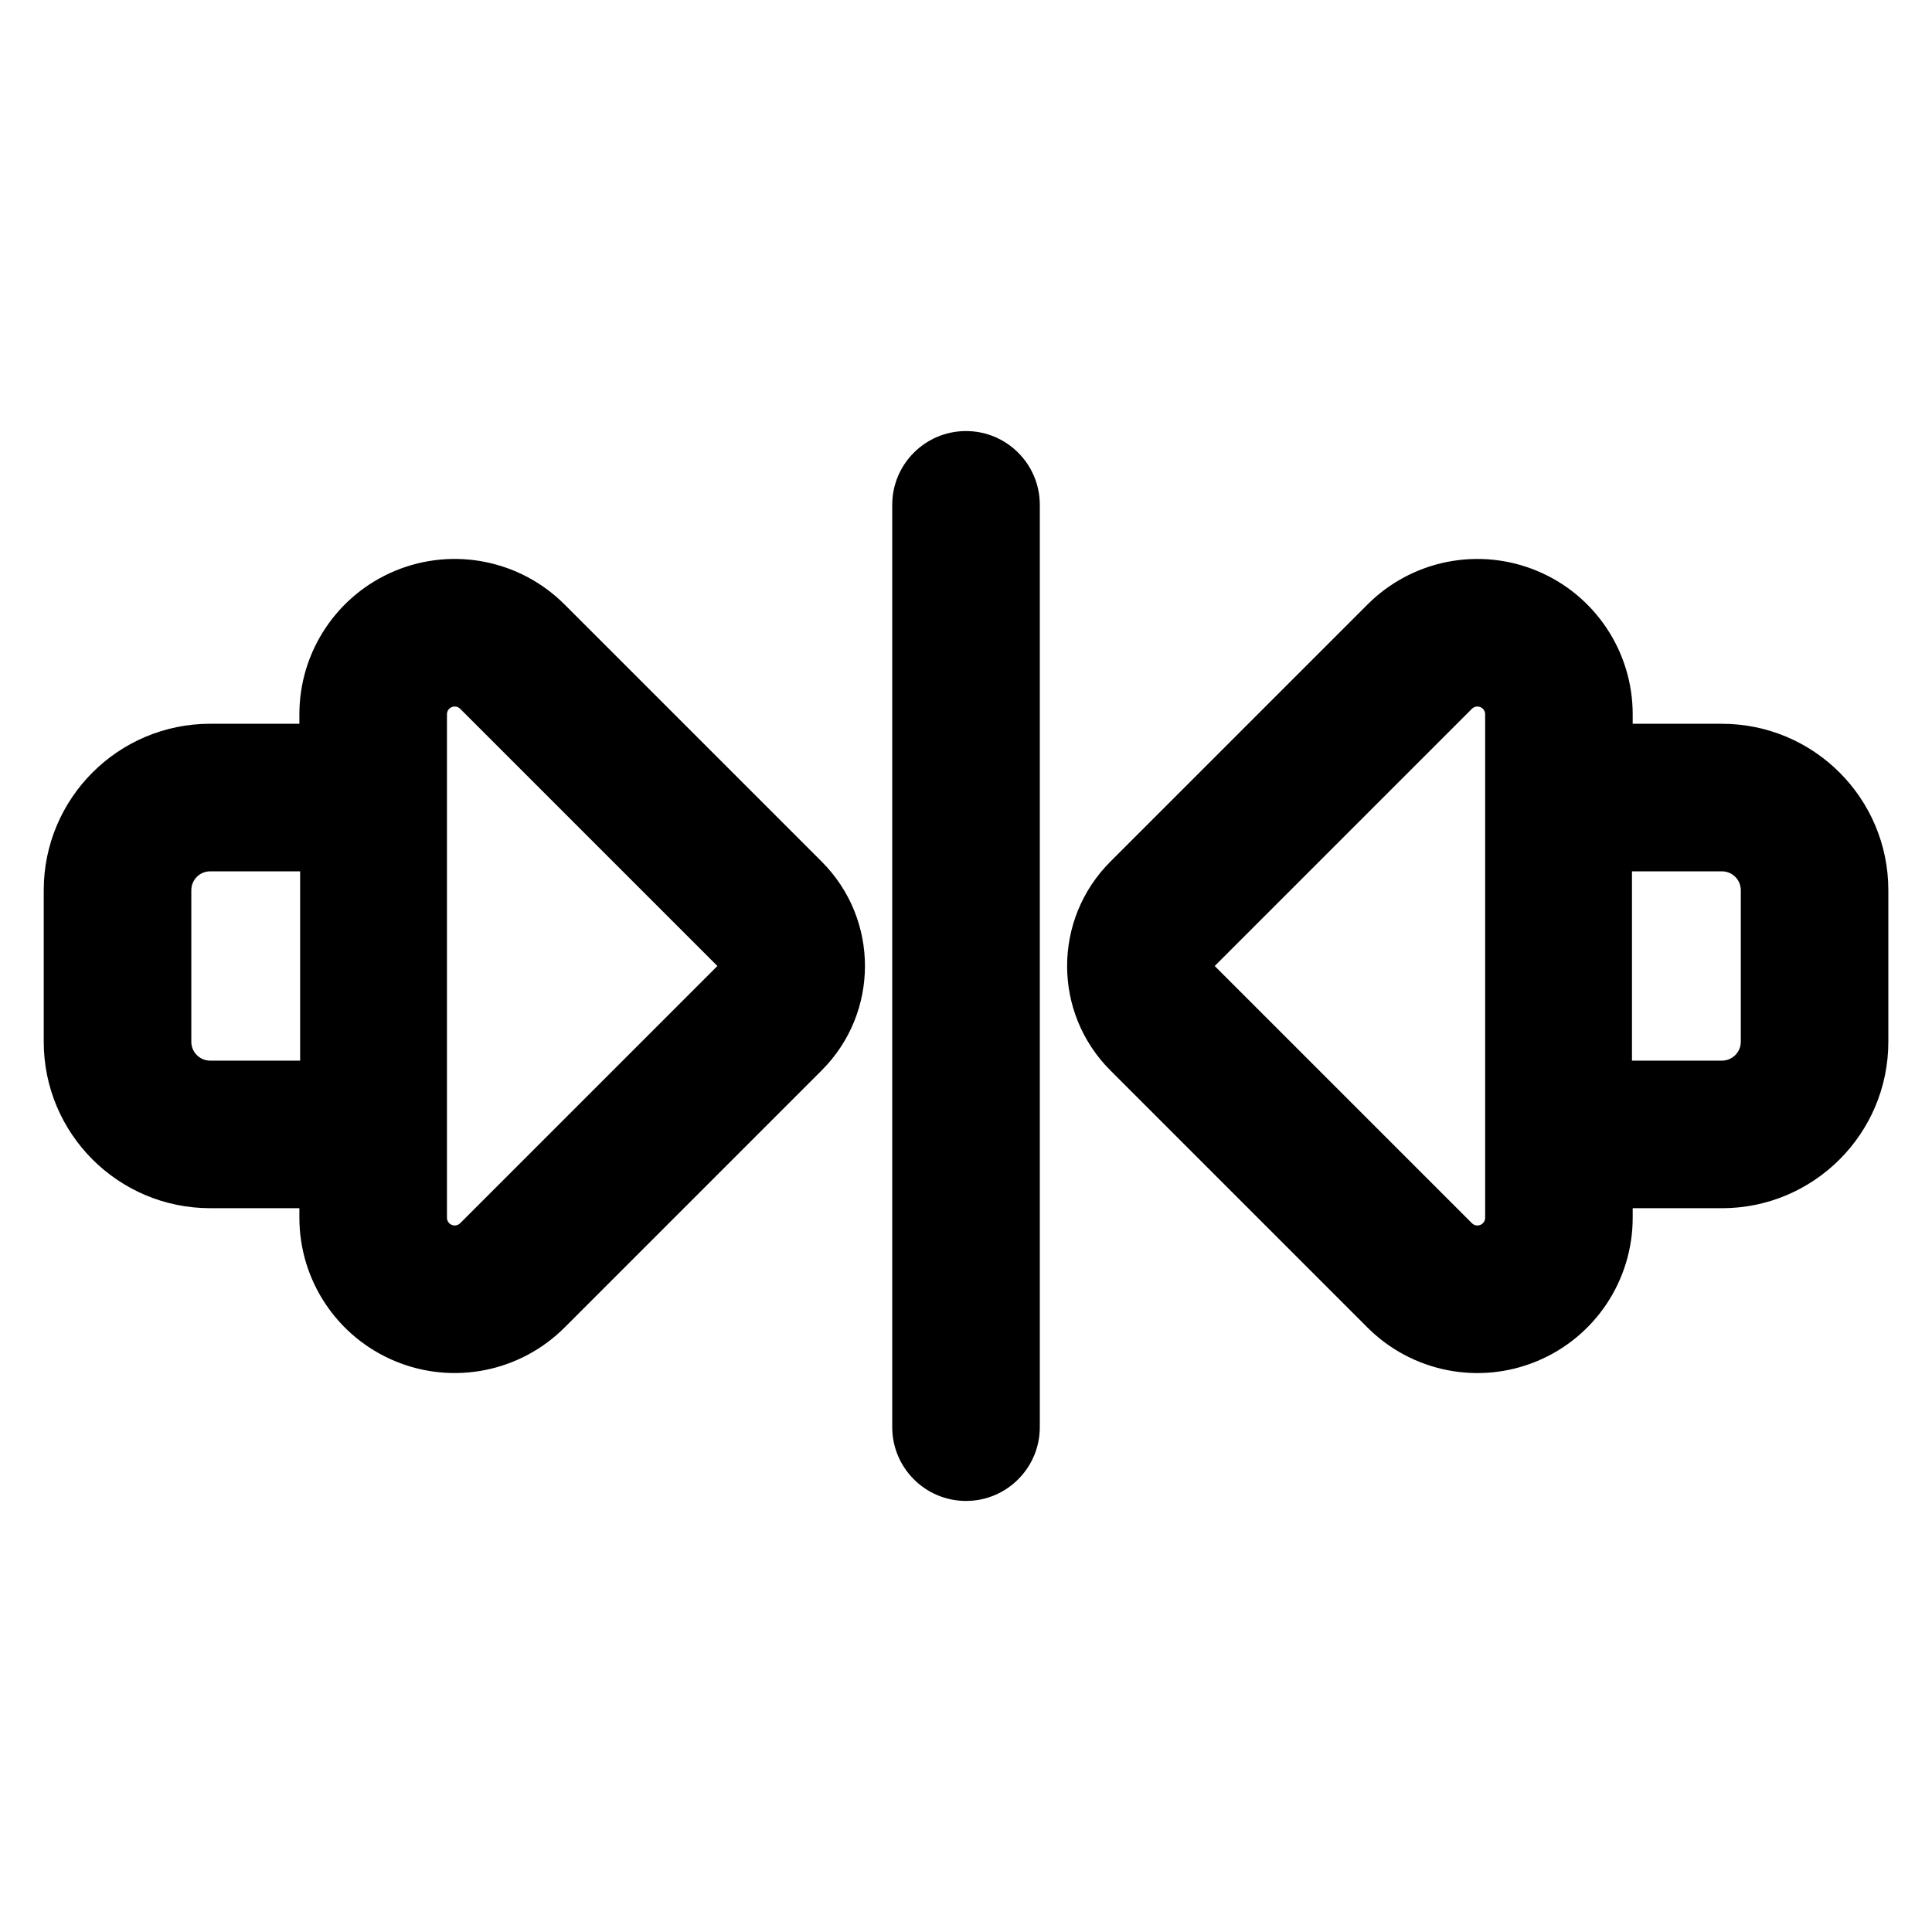 <?xml version="1.0" encoding="UTF-8"?>
<!-- The Best Svg Icon site in the world: iconSvg.co, Visit us! https://iconsvg.co -->
<svg fill="#000000" width="800px" height="800px" version="1.1" viewBox="144 144 512 512" xmlns="http://www.w3.org/2000/svg">
 <path d="m380.45 277.79v244.42c0 10.789 8.758 19.555 19.555 19.555 10.793 0 19.555-8.766 19.555-19.555v-244.42c0-10.793-8.758-19.555-19.555-19.555-10.793 0-19.555 8.758-19.555 19.555zm196.23 186.4h23.633c24.363 0 44.117-19.75 44.117-44.109v-40.156c0-24.367-19.754-44.117-44.117-44.117h-23.633v-2.523c0-16.645-10.027-31.656-25.41-38.023-15.379-6.371-33.082-2.848-44.855 8.926l-68.164 68.164c-15.273 15.273-15.273 40.035 0 55.305l68.164 68.168c11.773 11.766 29.477 15.289 44.855 8.918 15.383-6.371 25.41-21.379 25.41-38.023zm-353.34 0v2.523c0 16.645 10.027 31.656 25.41 38.023 15.379 6.371 33.082 2.848 44.855-8.918l68.164-68.168c15.273-15.27 15.273-40.031 0-55.305l-68.164-68.164c-11.773-11.773-29.477-15.293-44.855-8.926-15.383 6.371-25.41 21.379-25.41 38.023v2.523h-23.633c-24.363 0-44.117 19.75-44.117 44.117v40.156c0 24.363 19.754 44.109 44.117 44.109h23.633zm314.24 2.523v-133.43c0-0.828-0.5-1.578-1.266-1.895-0.77-0.312-1.652-0.141-2.234 0.445-14.391 14.391-68.168 68.168-68.168 68.168s53.777 53.773 68.168 68.164c0.582 0.59 1.465 0.762 2.234 0.445 0.77-0.32 1.266-1.066 1.266-1.895zm-275.13-133.43v133.43c0 0.828 0.5 1.578 1.266 1.895 0.77 0.32 1.652 0.145 2.234-0.445 14.391-14.391 68.168-68.164 68.168-68.164l-68.168-68.168c-0.582-0.582-1.465-0.758-2.234-0.445-0.77 0.32-1.266 1.066-1.266 1.895zm314.04 91.797v-50.168h23.832c2.769 0 5.008 2.238 5.008 5.008v40.156c0 2.762-2.238 5.004-5.008 5.004zm-352.95-50.168h-23.832c-2.769 0-5.008 2.238-5.008 5.008v40.156c0 2.762 2.238 5.004 5.008 5.004h23.832z" fill-rule="evenodd"/>
</svg>